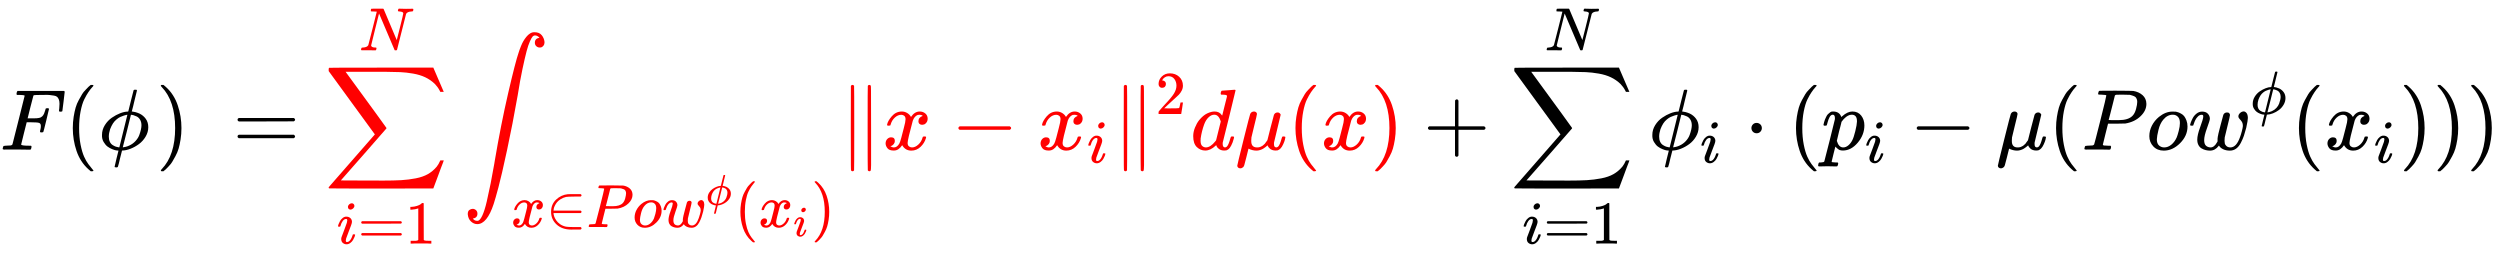 <?xml version="1.0" encoding="UTF-8" standalone="no"?>
<svg
   xmlns:dc="http://purl.org/dc/elements/1.1/"
   xmlns:cc="http://creativecommons.org/ns#"
   xmlns:rdf="http://www.w3.org/1999/02/22-rdf-syntax-ns#"
   xmlns:svg="http://www.w3.org/2000/svg"
   xmlns="http://www.w3.org/2000/svg"
   xmlns:xlink="http://www.w3.org/1999/xlink"
   xmlns:sodipodi="http://sodipodi.sourceforge.net/DTD/sodipodi-0.dtd"
   xmlns:inkscape="http://www.inkscape.org/namespaces/inkscape"
   width="523.936px"
   height="53.920px"
   viewBox="0 -1733 28947.6 2978.9"
   version="1.1"
   id="svg297"
   sodipodi:docname="equation-cout.svg"
   inkscape:version="1.0.2 (e86c870879, 2021-01-15)">
  <sodipodi:namedview
     pagecolor="#ffffff"
     bordercolor="#666666"
     borderopacity="1"
     objecttolerance="10"
     gridtolerance="10"
     guidetolerance="10"
     inkscape:pageopacity="0"
     inkscape:pageshadow="2"
     inkscape:window-width="1920"
     inkscape:window-height="1050"
     id="namedview299"
     showgrid="false"
     inkscape:zoom="20.398658"
     inkscape:cx="54.167706"
     inkscape:cy="34.832894"
     inkscape:window-x="0"
     inkscape:window-y="30"
     inkscape:window-maximized="0"
     inkscape:current-layer="svg297"
     inkscape:document-rotation="0" />
  <defs
     id="defs25">
    <path
       id="MJX-25-TEX-I-46"
       d="M48 1Q31 1 31 11Q31 13 34 25Q38 41 42 43T65 46Q92 46 125 49Q139 52 144 61Q146 66 215 342T285 622Q285 629 281 629Q273 632 228 634H197Q191 640 191 642T193 659Q197 676 203 680H742Q749 676 749 669Q749 664 736 557T722 447Q720 440 702 440H690Q683 445 683 453Q683 454 686 477T689 530Q689 560 682 579T663 610T626 626T575 633T503 634H480Q398 633 393 631Q388 629 386 623Q385 622 352 492L320 363H375Q378 363 398 363T426 364T448 367T472 374T489 386Q502 398 511 419T524 457T529 475Q532 480 548 480H560Q567 475 567 470Q567 467 536 339T502 207Q500 200 482 200H470Q463 206 463 212Q463 215 468 234T473 274Q473 303 453 310T364 317H309L277 190Q245 66 245 60Q245 46 334 46H359Q365 40 365 39T363 19Q359 6 353 0H336Q295 2 185 2Q120 2 86 2T48 1Z" />
    <path
       id="MJX-25-TEX-N-28"
       d="M94 250Q94 319 104 381T127 488T164 576T202 643T244 695T277 729T302 750H315H319Q333 750 333 741Q333 738 316 720T275 667T226 581T184 443T167 250T184 58T225 -81T274 -167T316 -220T333 -241Q333 -250 318 -250H315H302L274 -226Q180 -141 137 -14T94 250Z" />
    <path
       id="MJX-25-TEX-I-3D5"
       d="M409 688Q413 694 421 694H429H442Q448 688 448 686Q448 679 418 563Q411 535 404 504T392 458L388 442Q388 441 397 441T429 435T477 418Q521 397 550 357T579 260T548 151T471 65T374 11T279 -10H275L251 -105Q245 -128 238 -160Q230 -192 227 -198T215 -205H209Q189 -205 189 -198Q189 -193 211 -103L234 -11Q234 -10 226 -10Q221 -10 206 -8T161 6T107 36T62 89T43 171Q43 231 76 284T157 370T254 422T342 441Q347 441 348 445L378 567Q409 686 409 688ZM122 150Q122 116 134 91T167 53T203 35T237 27H244L337 404Q333 404 326 403T297 395T255 379T211 350T170 304Q152 276 137 237Q122 191 122 150ZM500 282Q500 320 484 347T444 385T405 400T381 404H378L332 217L284 29Q284 27 285 27Q293 27 317 33T357 47Q400 66 431 100T475 170T494 234T500 282Z" />
    <path
       id="MJX-25-TEX-I-69"
       d="M184 600Q184 624 203 642T247 661Q265 661 277 649T290 619Q290 596 270 577T226 557Q211 557 198 567T184 600ZM21 287Q21 295 30 318T54 369T98 420T158 442Q197 442 223 419T250 357Q250 340 236 301T196 196T154 83Q149 61 149 51Q149 26 166 26Q175 26 185 29T208 43T235 78T260 137Q263 149 265 151T282 153Q302 153 302 143Q302 135 293 112T268 61T223 11T161 -11Q129 -11 102 10T74 74Q74 91 79 106T122 220Q160 321 166 341T173 380Q173 404 156 404H154Q124 404 99 371T61 287Q60 286 59 284T58 281T56 279T53 278T49 278T41 278H27Q21 284 21 287Z" />
    <path
       id="MJX-25-TEX-N-29"
       d="M60 749L64 750Q69 750 74 750H86L114 726Q208 641 251 514T294 250Q294 182 284 119T261 12T224 -76T186 -143T145 -194T113 -227T90 -246Q87 -249 86 -250H74Q66 -250 63 -250T58 -247T55 -238Q56 -237 66 -225Q221 -64 221 250T66 725Q56 737 55 738Q55 746 60 749Z" />
    <path
       id="MJX-25-TEX-N-3D"
       d="M56 347Q56 360 70 367H707Q722 359 722 347Q722 336 708 328L390 327H72Q56 332 56 347ZM56 153Q56 168 72 173H708Q722 163 722 153Q722 140 707 133H70Q56 140 56 153Z" />
    <path
       id="MJX-25-TEX-LO-2211"
       d="M60 948Q63 950 665 950H1267L1325 815Q1384 677 1388 669H1348L1341 683Q1320 724 1285 761Q1235 809 1174 838T1033 881T882 898T699 902H574H543H251L259 891Q722 258 724 252Q725 250 724 246Q721 243 460 -56L196 -356Q196 -357 407 -357Q459 -357 548 -357T676 -358Q812 -358 896 -353T1063 -332T1204 -283T1307 -196Q1328 -170 1348 -124H1388Q1388 -125 1381 -145T1356 -210T1325 -294L1267 -449L666 -450Q64 -450 61 -448Q55 -446 55 -439Q55 -437 57 -433L590 177Q590 178 557 222T452 366T322 544L56 909L55 924Q55 945 60 948Z" />
    <path
       id="MJX-25-TEX-N-31"
       d="M213 578L200 573Q186 568 160 563T102 556H83V602H102Q149 604 189 617T245 641T273 663Q275 666 285 666Q294 666 302 660V361L303 61Q310 54 315 52T339 48T401 46H427V0H416Q395 3 257 3Q121 3 100 0H88V46H114Q136 46 152 46T177 47T193 50T201 52T207 57T213 61V578Z" />
    <path
       id="MJX-25-TEX-I-4E"
       d="M234 637Q231 637 226 637Q201 637 196 638T191 649Q191 676 202 682Q204 683 299 683Q376 683 387 683T401 677Q612 181 616 168L670 381Q723 592 723 606Q723 633 659 637Q635 637 635 648Q635 650 637 660Q641 676 643 679T653 683Q656 683 684 682T767 680Q817 680 843 681T873 682Q888 682 888 672Q888 650 880 642Q878 637 858 637Q787 633 769 597L620 7Q618 0 599 0Q585 0 582 2Q579 5 453 305L326 604L261 344Q196 88 196 79Q201 46 268 46H278Q284 41 284 38T282 19Q278 6 272 0H259Q228 2 151 2Q123 2 100 2T63 2T46 1Q31 1 31 10Q31 14 34 26T39 40Q41 46 62 46Q130 49 150 85Q154 91 221 362L289 634Q287 635 234 637Z" />
    <path
       id="MJX-25-TEX-LO-222B"
       d="M114 -798Q132 -824 165 -824H167Q195 -824 223 -764T275 -600T320 -391T362 -164Q365 -143 367 -133Q439 292 523 655T645 1127Q651 1145 655 1157T672 1201T699 1257T733 1306T777 1346T828 1360Q884 1360 912 1325T944 1245Q944 1220 932 1205T909 1186T887 1183Q866 1183 849 1198T832 1239Q832 1287 885 1296L882 1300Q879 1303 874 1307T866 1313Q851 1323 833 1323Q819 1323 807 1311T775 1255T736 1139T689 936T633 628Q574 293 510 -5T410 -437T355 -629Q278 -862 165 -862Q125 -862 92 -831T55 -746Q55 -711 74 -698T112 -685Q133 -685 150 -700T167 -741Q167 -789 114 -798Z" />
    <path
       id="MJX-25-TEX-I-78"
       d="M52 289Q59 331 106 386T222 442Q257 442 286 424T329 379Q371 442 430 442Q467 442 494 420T522 361Q522 332 508 314T481 292T458 288Q439 288 427 299T415 328Q415 374 465 391Q454 404 425 404Q412 404 406 402Q368 386 350 336Q290 115 290 78Q290 50 306 38T341 26Q378 26 414 59T463 140Q466 150 469 151T485 153H489Q504 153 504 145Q504 144 502 134Q486 77 440 33T333 -11Q263 -11 227 52Q186 -10 133 -10H127Q78 -10 57 16T35 71Q35 103 54 123T99 143Q142 143 142 101Q142 81 130 66T107 46T94 41L91 40Q91 39 97 36T113 29T132 26Q168 26 194 71Q203 87 217 139T245 247T261 313Q266 340 266 352Q266 380 251 392T217 404Q177 404 142 372T93 290Q91 281 88 280T72 278H58Q52 284 52 289Z" />
    <path
       id="MJX-25-TEX-N-2208"
       d="M84 250Q84 372 166 450T360 539Q361 539 377 539T419 540T469 540H568Q583 532 583 520Q583 511 570 501L466 500Q355 499 329 494Q280 482 242 458T183 409T147 354T129 306T124 272V270H568Q583 262 583 250T568 230H124V228Q124 207 134 177T167 112T231 48T328 7Q355 1 466 0H570Q583 -10 583 -20Q583 -32 568 -40H471Q464 -40 446 -40T417 -41Q262 -41 172 45Q84 127 84 250Z" />
    <path
       id="MJX-25-TEX-I-50"
       d="M287 628Q287 635 230 637Q206 637 199 638T192 648Q192 649 194 659Q200 679 203 681T397 683Q587 682 600 680Q664 669 707 631T751 530Q751 453 685 389Q616 321 507 303Q500 302 402 301H307L277 182Q247 66 247 59Q247 55 248 54T255 50T272 48T305 46H336Q342 37 342 35Q342 19 335 5Q330 0 319 0Q316 0 282 1T182 2Q120 2 87 2T51 1Q33 1 33 11Q33 13 36 25Q40 41 44 43T67 46Q94 46 127 49Q141 52 146 61Q149 65 218 339T287 628ZM645 554Q645 567 643 575T634 597T609 619T560 635Q553 636 480 637Q463 637 445 637T416 636T404 636Q391 635 386 627Q384 621 367 550T332 412T314 344Q314 342 395 342H407H430Q542 342 590 392Q617 419 631 471T645 554Z" />
    <path
       id="MJX-25-TEX-I-6F"
       d="M201 -11Q126 -11 80 38T34 156Q34 221 64 279T146 380Q222 441 301 441Q333 441 341 440Q354 437 367 433T402 417T438 387T464 338T476 268Q476 161 390 75T201 -11ZM121 120Q121 70 147 48T206 26Q250 26 289 58T351 142Q360 163 374 216T388 308Q388 352 370 375Q346 405 306 405Q243 405 195 347Q158 303 140 230T121 120Z" />
    <path
       id="MJX-25-TEX-I-77"
       d="M580 385Q580 406 599 424T641 443Q659 443 674 425T690 368Q690 339 671 253Q656 197 644 161T609 80T554 12T482 -11Q438 -11 404 5T355 48Q354 47 352 44Q311 -11 252 -11Q226 -11 202 -5T155 14T118 53T104 116Q104 170 138 262T173 379Q173 380 173 381Q173 390 173 393T169 400T158 404H154Q131 404 112 385T82 344T65 302T57 280Q55 278 41 278H27Q21 284 21 287Q21 293 29 315T52 366T96 418T161 441Q204 441 227 416T250 358Q250 340 217 250T184 111Q184 65 205 46T258 26Q301 26 334 87L339 96V119Q339 122 339 128T340 136T341 143T342 152T345 165T348 182T354 206T362 238T373 281Q402 395 406 404Q419 431 449 431Q468 431 475 421T483 402Q483 389 454 274T422 142Q420 131 420 107V100Q420 85 423 71T442 42T487 26Q558 26 600 148Q609 171 620 213T632 273Q632 306 619 325T593 357T580 385Z" />
    <path
       id="MJX-25-TEX-N-2016"
       d="M133 736Q138 750 153 750Q164 750 170 739Q172 735 172 250T170 -239Q164 -250 152 -250Q144 -250 138 -244L137 -243Q133 -241 133 -179T132 250Q132 731 133 736ZM329 739Q334 750 346 750Q353 750 361 744L362 743Q366 741 366 679T367 250T367 -178T362 -243L361 -244Q355 -250 347 -250Q335 -250 329 -239Q327 -235 327 250T329 739Z" />
    <path
       id="MJX-25-TEX-N-2212"
       d="M84 237T84 250T98 270H679Q694 262 694 250T679 230H98Q84 237 84 250Z" />
    <path
       id="MJX-25-TEX-N-32"
       d="M109 429Q82 429 66 447T50 491Q50 562 103 614T235 666Q326 666 387 610T449 465Q449 422 429 383T381 315T301 241Q265 210 201 149L142 93L218 92Q375 92 385 97Q392 99 409 186V189H449V186Q448 183 436 95T421 3V0H50V19V31Q50 38 56 46T86 81Q115 113 136 137Q145 147 170 174T204 211T233 244T261 278T284 308T305 340T320 369T333 401T340 431T343 464Q343 527 309 573T212 619Q179 619 154 602T119 569T109 550Q109 549 114 549Q132 549 151 535T170 489Q170 464 154 447T109 429Z" />
    <path
       id="MJX-25-TEX-I-64"
       d="M366 683Q367 683 438 688T511 694Q523 694 523 686Q523 679 450 384T375 83T374 68Q374 26 402 26Q411 27 422 35Q443 55 463 131Q469 151 473 152Q475 153 483 153H487H491Q506 153 506 145Q506 140 503 129Q490 79 473 48T445 8T417 -8Q409 -10 393 -10Q359 -10 336 5T306 36L300 51Q299 52 296 50Q294 48 292 46Q233 -10 172 -10Q117 -10 75 30T33 157Q33 205 53 255T101 341Q148 398 195 420T280 442Q336 442 364 400Q369 394 369 396Q370 400 396 505T424 616Q424 629 417 632T378 637H357Q351 643 351 645T353 664Q358 683 366 683ZM352 326Q329 405 277 405Q242 405 210 374T160 293Q131 214 119 129Q119 126 119 118T118 106Q118 61 136 44T179 26Q233 26 290 98L298 109L352 326Z" />
    <path
       id="MJX-25-TEX-I-3BC"
       d="M58 -216Q44 -216 34 -208T23 -186Q23 -176 96 116T173 414Q186 442 219 442Q231 441 239 435T249 423T251 413Q251 401 220 279T187 142Q185 131 185 107V99Q185 26 252 26Q261 26 270 27T287 31T302 38T315 45T327 55T338 65T348 77T356 88T365 100L372 110L408 253Q444 395 448 404Q461 431 491 431Q504 431 512 424T523 412T525 402L449 84Q448 79 448 68Q448 43 455 35T476 26Q485 27 496 35Q517 55 537 131Q543 151 547 152Q549 153 557 153H561Q580 153 580 144Q580 138 575 117T555 63T523 13Q510 0 491 -8Q483 -10 467 -10Q446 -10 429 -4T402 11T385 29T376 44T374 51L368 45Q362 39 350 30T324 12T288 -4T246 -11Q199 -11 153 12L129 -85Q108 -167 104 -180T92 -202Q76 -216 58 -216Z" />
    <path
       id="MJX-25-TEX-N-2B"
       d="M56 237T56 250T70 270H369V420L370 570Q380 583 389 583Q402 583 409 568V270H707Q722 262 722 250T707 230H409V-68Q401 -82 391 -82H389H387Q375 -82 369 -68V230H70Q56 237 56 250Z" />
    <path
       id="MJX-25-TEX-N-22C5"
       d="M78 250Q78 274 95 292T138 310Q162 310 180 294T199 251Q199 226 182 208T139 190T96 207T78 250Z" />
    <path
       id="MJX-25-TEX-I-70"
       d="M23 287Q24 290 25 295T30 317T40 348T55 381T75 411T101 433T134 442Q209 442 230 378L240 387Q302 442 358 442Q423 442 460 395T497 281Q497 173 421 82T249 -10Q227 -10 210 -4Q199 1 187 11T168 28L161 36Q160 35 139 -51T118 -138Q118 -144 126 -145T163 -148H188Q194 -155 194 -157T191 -175Q188 -187 185 -190T172 -194Q170 -194 161 -194T127 -193T65 -192Q-5 -192 -24 -194H-32Q-39 -187 -39 -183Q-37 -156 -26 -148H-6Q28 -147 33 -136Q36 -130 94 103T155 350Q156 355 156 364Q156 405 131 405Q109 405 94 377T71 316T59 280Q57 278 43 278H29Q23 284 23 287ZM178 102Q200 26 252 26Q282 26 310 49T356 107Q374 141 392 215T411 325V331Q411 405 350 405Q339 405 328 402T306 393T286 380T269 365T254 350T243 336T235 326L232 322Q232 321 229 308T218 264T204 212Q178 106 178 102Z" />
  </defs>
  <g
     data-mml-node="mi"
     id="g29"
     style="fill:#000000;stroke:#000000;stroke-width:0"
     transform="scale(1,-1)">
    <use
       xlink:href="#MJX-25-TEX-I-46"
       id="use27"
       x="0"
       y="0"
       width="100%"
       height="100%" />
  </g>
  <g
     data-mml-node="mo"
     transform="matrix(1,0,0,-1,749,0)"
     id="g33"
     style="fill:#000000;stroke:#000000;stroke-width:0">
    <use
       xlink:href="#MJX-25-TEX-N-28"
       id="use31"
       x="0"
       y="0"
       width="100%"
       height="100%" />
  </g>
  <g
     data-mml-node="mi"
     id="g37"
     style="fill:#000000;stroke:#000000;stroke-width:0"
     transform="matrix(1,0,0,-1,1138,0)">
    <use
       xlink:href="#MJX-25-TEX-I-3D5"
       id="use35"
       x="0"
       y="0"
       width="100%"
       height="100%" />
  </g>
  <g
     data-mml-node="mo"
     transform="matrix(1,0,0,-1,1806.999,0)"
     id="g47"
     style="fill:#000000;stroke:#000000;stroke-width:0">
    <use
       xlink:href="#MJX-25-TEX-N-29"
       id="use45"
       x="0"
       y="0"
       width="100%"
       height="100%" />
  </g>
  <g
     data-mml-node="mo"
     transform="matrix(1,0,0,-1,2694.7,0)"
     id="g51"
     style="fill:#000000;stroke:#000000;stroke-width:0">
    <use
       xlink:href="#MJX-25-TEX-N-3D"
       id="use49"
       x="0"
       y="0"
       width="100%"
       height="100%" />
  </g>
  <g
     data-mml-node="munderover"
     transform="matrix(1,0,0,-1,3750.5,0)"
     id="g75"
     style="fill:#ff0000;stroke:#000000;stroke-width:0">
    <g
       data-mml-node="mo"
       id="g55"
       style="fill:#ff0000">
      <use
         xlink:href="#MJX-25-TEX-LO-2211"
         id="use53"
         x="0"
         y="0"
         width="100%"
         height="100%"
         style="fill:#ff0000" />
    </g>
    <g
       data-mml-node="TeXAtom"
       transform="matrix(0.707,0,0,0.707,148.2,-1087.9)"
       id="g69"
       style="fill:#ff0000">
      <g
         data-mml-node="mi"
         id="g59"
         style="fill:#ff0000">
        <use
           xlink:href="#MJX-25-TEX-I-69"
           id="use57"
           x="0"
           y="0"
           width="100%"
           height="100%"
           style="fill:#ff0000" />
      </g>
      <g
         data-mml-node="mo"
         transform="translate(345)"
         id="g63"
         style="fill:#ff0000">
        <use
           xlink:href="#MJX-25-TEX-N-3D"
           id="use61"
           x="0"
           y="0"
           width="100%"
           height="100%"
           style="fill:#ff0000" />
      </g>
      <g
         data-mml-node="mn"
         transform="translate(1123)"
         id="g67"
         style="fill:#ff0000">
        <use
           xlink:href="#MJX-25-TEX-N-31"
           id="use65"
           x="0"
           y="0"
           width="100%"
           height="100%"
           style="fill:#ff0000" />
      </g>
    </g>
    <g
       data-mml-node="mi"
       transform="matrix(0.707,0,0,0.707,408,1150)"
       id="g73"
       style="fill:#ff0000">
      <use
         xlink:href="#MJX-25-TEX-I-4E"
         id="use71"
         x="0"
         y="0"
         width="100%"
         height="100%"
         style="fill:#ff0000" />
    </g>
  </g>
  <g
     data-mml-node="msub"
     transform="matrix(1,0,0,-1,5361.2,0)"
     id="g127"
     style="fill:#ff0000;stroke:#000000;stroke-width:0">
    <g
       data-mml-node="mo"
       id="g79"
       style="fill:#ff0000">
      <use
         xlink:href="#MJX-25-TEX-LO-222B"
         id="use77"
         x="0"
         y="0"
         width="100%"
         height="100%"
         style="fill:#ff0000" />
    </g>
    <g
       data-mml-node="TeXAtom"
       transform="matrix(0.707,0,0,0.707,556,-896.4)"
       id="g125"
       style="fill:#ff0000">
      <g
         data-mml-node="mi"
         id="g83"
         style="fill:#ff0000">
        <use
           xlink:href="#MJX-25-TEX-I-78"
           id="use81"
           x="0"
           y="0"
           width="100%"
           height="100%"
           style="fill:#ff0000" />
      </g>
      <g
         data-mml-node="mo"
         transform="translate(572)"
         id="g87"
         style="fill:#ff0000">
        <use
           xlink:href="#MJX-25-TEX-N-2208"
           id="use85"
           x="0"
           y="0"
           width="100%"
           height="100%"
           style="fill:#ff0000" />
      </g>
      <g
         data-mml-node="mi"
         transform="translate(1239)"
         id="g91"
         style="fill:#ff0000">
        <use
           xlink:href="#MJX-25-TEX-I-50"
           id="use89"
           x="0"
           y="0"
           width="100%"
           height="100%"
           style="fill:#ff0000" />
      </g>
      <g
         data-mml-node="mi"
         transform="translate(1990)"
         id="g95"
         style="fill:#ff0000">
        <use
           xlink:href="#MJX-25-TEX-I-6F"
           id="use93"
           x="0"
           y="0"
           width="100%"
           height="100%"
           style="fill:#ff0000" />
      </g>
      <g
         data-mml-node="msup"
         transform="translate(2475)"
         id="g105"
         style="fill:#ff0000">
        <g
           data-mml-node="mi"
           id="g99"
           style="fill:#ff0000">
          <use
             xlink:href="#MJX-25-TEX-I-77"
             id="use97"
             x="0"
             y="0"
             width="100%"
             height="100%"
             style="fill:#ff0000" />
        </g>
        <g
           data-mml-node="mi"
           transform="matrix(0.707,0,0,0.707,716,363)"
           id="g103"
           style="fill:#ff0000">
          <use
             xlink:href="#MJX-25-TEX-I-3D5"
             id="use101"
             x="0"
             y="0"
             width="100%"
             height="100%"
             style="fill:#ff0000" />
        </g>
      </g>
      <g
         data-mml-node="mo"
         transform="translate(3662.4)"
         id="g109"
         style="fill:#ff0000">
        <use
           xlink:href="#MJX-25-TEX-N-28"
           id="use107"
           x="0"
           y="0"
           width="100%"
           height="100%"
           style="fill:#ff0000" />
      </g>
      <g
         data-mml-node="msub"
         transform="translate(4051.4)"
         id="g119"
         style="fill:#ff0000">
        <g
           data-mml-node="mi"
           id="g113"
           style="fill:#ff0000">
          <use
             xlink:href="#MJX-25-TEX-I-78"
             id="use111"
             x="0"
             y="0"
             width="100%"
             height="100%"
             style="fill:#ff0000" />
        </g>
        <g
           data-mml-node="mi"
           transform="matrix(0.707,0,0,0.707,572,-150)"
           id="g117"
           style="fill:#ff0000">
          <use
             xlink:href="#MJX-25-TEX-I-69"
             id="use115"
             x="0"
             y="0"
             width="100%"
             height="100%"
             style="fill:#ff0000" />
        </g>
      </g>
      <g
         data-mml-node="mo"
         transform="translate(4917.4)"
         id="g123"
         style="fill:#ff0000">
        <use
           xlink:href="#MJX-25-TEX-N-29"
           id="use121"
           x="0"
           y="0"
           width="100%"
           height="100%"
           style="fill:#ff0000" />
      </g>
    </g>
  </g>
  <g
     data-mml-node="mo"
     transform="matrix(1,0,0,-1,9719.4,0)"
     id="g131"
     style="fill:#ff0000;stroke:#000000;stroke-width:0">
    <use
       xlink:href="#MJX-25-TEX-N-2016"
       id="use129"
       x="0"
       y="0"
       width="100%"
       height="100%"
       style="fill:#ff0000" />
  </g>
  <g
     data-mml-node="mi"
     transform="matrix(1,0,0,-1,10219.4,0)"
     id="g135"
     style="fill:#ff0000;stroke:#000000;stroke-width:0">
    <use
       xlink:href="#MJX-25-TEX-I-78"
       id="use133"
       x="0"
       y="0"
       width="100%"
       height="100%"
       style="fill:#ff0000" />
  </g>
  <g
     data-mml-node="mo"
     transform="matrix(1,0,0,-1,11013.6,0)"
     id="g139"
     style="fill:#ff0000;stroke:#000000;stroke-width:0">
    <use
       xlink:href="#MJX-25-TEX-N-2212"
       id="use137"
       x="0"
       y="0"
       width="100%"
       height="100%"
       style="fill:#ff0000" />
  </g>
  <g
     data-mml-node="msub"
     transform="matrix(1,0,0,-1,12013.8,0)"
     id="g149"
     style="fill:#ff0000;stroke:#000000;stroke-width:0">
    <g
       data-mml-node="mi"
       id="g143"
       style="fill:#ff0000">
      <use
         xlink:href="#MJX-25-TEX-I-78"
         id="use141"
         x="0"
         y="0"
         width="100%"
         height="100%"
         style="fill:#ff0000" />
    </g>
    <g
       data-mml-node="mi"
       transform="matrix(0.707,0,0,0.707,572,-150)"
       id="g147"
       style="fill:#ff0000">
      <use
         xlink:href="#MJX-25-TEX-I-69"
         id="use145"
         x="0"
         y="0"
         width="100%"
         height="100%"
         style="fill:#ff0000" />
    </g>
  </g>
  <g
     data-mml-node="msup"
     transform="matrix(1,0,0,-1,12879.8,0)"
     id="g159"
     style="fill:#ff0000;stroke:#000000;stroke-width:0">
    <g
       data-mml-node="mo"
       id="g153"
       style="fill:#ff0000">
      <use
         xlink:href="#MJX-25-TEX-N-2016"
         id="use151"
         x="0"
         y="0"
         width="100%"
         height="100%"
         style="fill:#ff0000" />
    </g>
    <g
       data-mml-node="mn"
       transform="matrix(0.707,0,0,0.707,500,413)"
       id="g157"
       style="fill:#ff0000">
      <use
         xlink:href="#MJX-25-TEX-N-32"
         id="use155"
         x="0"
         y="0"
         width="100%"
         height="100%"
         style="fill:#ff0000" />
    </g>
  </g>
  <g
     data-mml-node="mi"
     transform="matrix(1,0,0,-1,13783.3,0)"
     id="g163"
     style="fill:#ff0000;stroke:#000000;stroke-width:0">
    <use
       xlink:href="#MJX-25-TEX-I-64"
       id="use161"
       x="0"
       y="0"
       width="100%"
       height="100%"
       style="fill:#ff0000" />
  </g>
  <g
     data-mml-node="mi"
     transform="matrix(1,0,0,-1,14303.3,0)"
     id="g167"
     style="fill:#ff0000;stroke:#000000;stroke-width:0">
    <use
       xlink:href="#MJX-25-TEX-I-3BC"
       id="use165"
       x="0"
       y="0"
       width="100%"
       height="100%"
       style="fill:#ff0000" />
  </g>
  <g
     data-mml-node="mo"
     transform="matrix(1,0,0,-1,14906.3,0)"
     id="g171"
     style="fill:#ff0000;stroke:#000000;stroke-width:0">
    <use
       xlink:href="#MJX-25-TEX-N-28"
       id="use169"
       x="0"
       y="0"
       width="100%"
       height="100%"
       style="fill:#ff0000" />
  </g>
  <g
     data-mml-node="mi"
     transform="matrix(1,0,0,-1,15295.3,0)"
     id="g175"
     style="fill:#ff0000;stroke:#000000;stroke-width:0">
    <use
       xlink:href="#MJX-25-TEX-I-78"
       id="use173"
       x="0"
       y="0"
       width="100%"
       height="100%"
       style="fill:#ff0000" />
  </g>
  <g
     data-mml-node="mo"
     transform="matrix(1,0,0,-1,15867.3,0)"
     id="g179"
     style="fill:#ff0000;stroke:#000000;stroke-width:0">
    <use
       xlink:href="#MJX-25-TEX-N-29"
       id="use177"
       x="0"
       y="0"
       width="100%"
       height="100%"
       style="fill:#ff0000" />
  </g>
  <g
     data-mml-node="mo"
     transform="matrix(1,0,0,-1,16478.5,0)"
     id="g183"
     style="fill:#000000;stroke:#000000;stroke-width:0">
    <use
       xlink:href="#MJX-25-TEX-N-2B"
       id="use181"
       x="0"
       y="0"
       width="100%"
       height="100%" />
  </g>
  <g
     data-mml-node="munderover"
     transform="matrix(1,0,0,-1,17478.8,0)"
     id="g207"
     style="fill:#000000;stroke:#000000;stroke-width:0">
    <g
       data-mml-node="mo"
       id="g187">
      <use
         xlink:href="#MJX-25-TEX-LO-2211"
         id="use185"
         x="0"
         y="0"
         width="100%"
         height="100%" />
    </g>
    <g
       data-mml-node="TeXAtom"
       transform="matrix(0.707,0,0,0.707,148.2,-1087.9)"
       id="g201">
      <g
         data-mml-node="mi"
         id="g191">
        <use
           xlink:href="#MJX-25-TEX-I-69"
           id="use189"
           x="0"
           y="0"
           width="100%"
           height="100%" />
      </g>
      <g
         data-mml-node="mo"
         transform="translate(345)"
         id="g195">
        <use
           xlink:href="#MJX-25-TEX-N-3D"
           id="use193"
           x="0"
           y="0"
           width="100%"
           height="100%" />
      </g>
      <g
         data-mml-node="mn"
         transform="translate(1123)"
         id="g199">
        <use
           xlink:href="#MJX-25-TEX-N-31"
           id="use197"
           x="0"
           y="0"
           width="100%"
           height="100%" />
      </g>
    </g>
    <g
       data-mml-node="mi"
       transform="matrix(0.707,0,0,0.707,408,1150)"
       id="g205">
      <use
         xlink:href="#MJX-25-TEX-I-4E"
         id="use203"
         x="0"
         y="0"
         width="100%"
         height="100%" />
    </g>
  </g>
  <g
     data-mml-node="msub"
     transform="matrix(1,0,0,-1,19089.4,0)"
     id="g217"
     style="fill:#000000;stroke:#000000;stroke-width:0">
    <g
       data-mml-node="mi"
       id="g211">
      <use
         xlink:href="#MJX-25-TEX-I-3D5"
         id="use209"
         x="0"
         y="0"
         width="100%"
         height="100%" />
    </g>
    <g
       data-mml-node="mi"
       transform="matrix(0.707,0,0,0.707,596,-150)"
       id="g215">
      <use
         xlink:href="#MJX-25-TEX-I-69"
         id="use213"
         x="0"
         y="0"
         width="100%"
         height="100%" />
    </g>
  </g>
  <g
     data-mml-node="mo"
     transform="matrix(1,0,0,-1,20201.6,0)"
     id="g221"
     style="fill:#000000;stroke:#000000;stroke-width:0">
    <use
       xlink:href="#MJX-25-TEX-N-22C5"
       id="use219"
       x="0"
       y="0"
       width="100%"
       height="100%" />
  </g>
  <g
     data-mml-node="mo"
     transform="matrix(1,0,0,-1,20701.8,0)"
     id="g225"
     style="fill:#000000;stroke:#000000;stroke-width:0">
    <use
       xlink:href="#MJX-25-TEX-N-28"
       id="use223"
       x="0"
       y="0"
       width="100%"
       height="100%" />
  </g>
  <g
     data-mml-node="msub"
     transform="matrix(1,0,0,-1,21090.8,0)"
     id="g235"
     style="fill:#000000;stroke:#000000;stroke-width:0">
    <g
       data-mml-node="mi"
       id="g229">
      <use
         xlink:href="#MJX-25-TEX-I-70"
         id="use227"
         x="0"
         y="0"
         width="100%"
         height="100%" />
    </g>
    <g
       data-mml-node="mi"
       transform="matrix(0.707,0,0,0.707,503,-150)"
       id="g233">
      <use
         xlink:href="#MJX-25-TEX-I-69"
         id="use231"
         x="0"
         y="0"
         width="100%"
         height="100%" />
    </g>
  </g>
  <g
     data-mml-node="mo"
     transform="matrix(1,0,0,-1,22110,0)"
     id="g239"
     style="fill:#000000;stroke:#000000;stroke-width:0">
    <use
       xlink:href="#MJX-25-TEX-N-2212"
       id="use237"
       x="0"
       y="0"
       width="100%"
       height="100%" />
  </g>
  <g
     data-mml-node="mi"
     transform="matrix(1,0,0,-1,23110.2,0)"
     id="g243"
     style="fill:#000000;stroke:#000000;stroke-width:0">
    <use
       xlink:href="#MJX-25-TEX-I-3BC"
       id="use241"
       x="0"
       y="0"
       width="100%"
       height="100%" />
  </g>
  <g
     data-mml-node="mo"
     transform="matrix(1,0,0,-1,23713.2,0)"
     id="g247"
     style="fill:#000000;stroke:#000000;stroke-width:0">
    <use
       xlink:href="#MJX-25-TEX-N-28"
       id="use245"
       x="0"
       y="0"
       width="100%"
       height="100%" />
  </g>
  <g
     data-mml-node="mi"
     transform="matrix(1,0,0,-1,24102.2,0)"
     id="g251"
     style="fill:#000000;stroke:#000000;stroke-width:0">
    <use
       xlink:href="#MJX-25-TEX-I-50"
       id="use249"
       x="0"
       y="0"
       width="100%"
       height="100%" />
  </g>
  <g
     data-mml-node="mi"
     transform="matrix(1,0,0,-1,24853.2,0)"
     id="g255"
     style="fill:#000000;stroke:#000000;stroke-width:0">
    <use
       xlink:href="#MJX-25-TEX-I-6F"
       id="use253"
       x="0"
       y="0"
       width="100%"
       height="100%" />
  </g>
  <g
     data-mml-node="msup"
     transform="matrix(1,0,0,-1,25338.2,0)"
     id="g265"
     style="fill:#000000;stroke:#000000;stroke-width:0">
    <g
       data-mml-node="mi"
       id="g259">
      <use
         xlink:href="#MJX-25-TEX-I-77"
         id="use257"
         x="0"
         y="0"
         width="100%"
         height="100%" />
    </g>
    <g
       data-mml-node="mi"
       transform="matrix(0.707,0,0,0.707,716,413)"
       id="g263">
      <use
         xlink:href="#MJX-25-TEX-I-3D5"
         id="use261"
         x="0"
         y="0"
         width="100%"
         height="100%" />
    </g>
  </g>
  <g
     data-mml-node="mo"
     transform="matrix(1,0,0,-1,26525.6,0)"
     id="g269"
     style="fill:#000000;stroke:#000000;stroke-width:0">
    <use
       xlink:href="#MJX-25-TEX-N-28"
       id="use267"
       x="0"
       y="0"
       width="100%"
       height="100%" />
  </g>
  <g
     data-mml-node="msub"
     transform="matrix(1,0,0,-1,26914.6,0)"
     id="g279"
     style="fill:#000000;stroke:#000000;stroke-width:0">
    <g
       data-mml-node="mi"
       id="g273">
      <use
         xlink:href="#MJX-25-TEX-I-78"
         id="use271"
         x="0"
         y="0"
         width="100%"
         height="100%" />
    </g>
    <g
       data-mml-node="mi"
       transform="matrix(0.707,0,0,0.707,572,-150)"
       id="g277">
      <use
         xlink:href="#MJX-25-TEX-I-69"
         id="use275"
         x="0"
         y="0"
         width="100%"
         height="100%" />
    </g>
  </g>
  <g
     data-mml-node="mo"
     transform="matrix(1,0,0,-1,27780.6,0)"
     id="g283"
     style="fill:#000000;stroke:#000000;stroke-width:0">
    <use
       xlink:href="#MJX-25-TEX-N-29"
       id="use281"
       x="0"
       y="0"
       width="100%"
       height="100%" />
  </g>
  <g
     data-mml-node="mo"
     transform="matrix(1,0,0,-1,28169.6,0)"
     id="g287"
     style="fill:#000000;stroke:#000000;stroke-width:0">
    <use
       xlink:href="#MJX-25-TEX-N-29"
       id="use285"
       x="0"
       y="0"
       width="100%"
       height="100%" />
  </g>
  <g
     data-mml-node="mo"
     transform="matrix(1,0,0,-1,28558.6,0)"
     id="g291"
     style="fill:#000000;stroke:#000000;stroke-width:0">
    <use
       xlink:href="#MJX-25-TEX-N-29"
       id="use289"
       x="0"
       y="0"
       width="100%"
       height="100%" />
  </g>
</svg>
